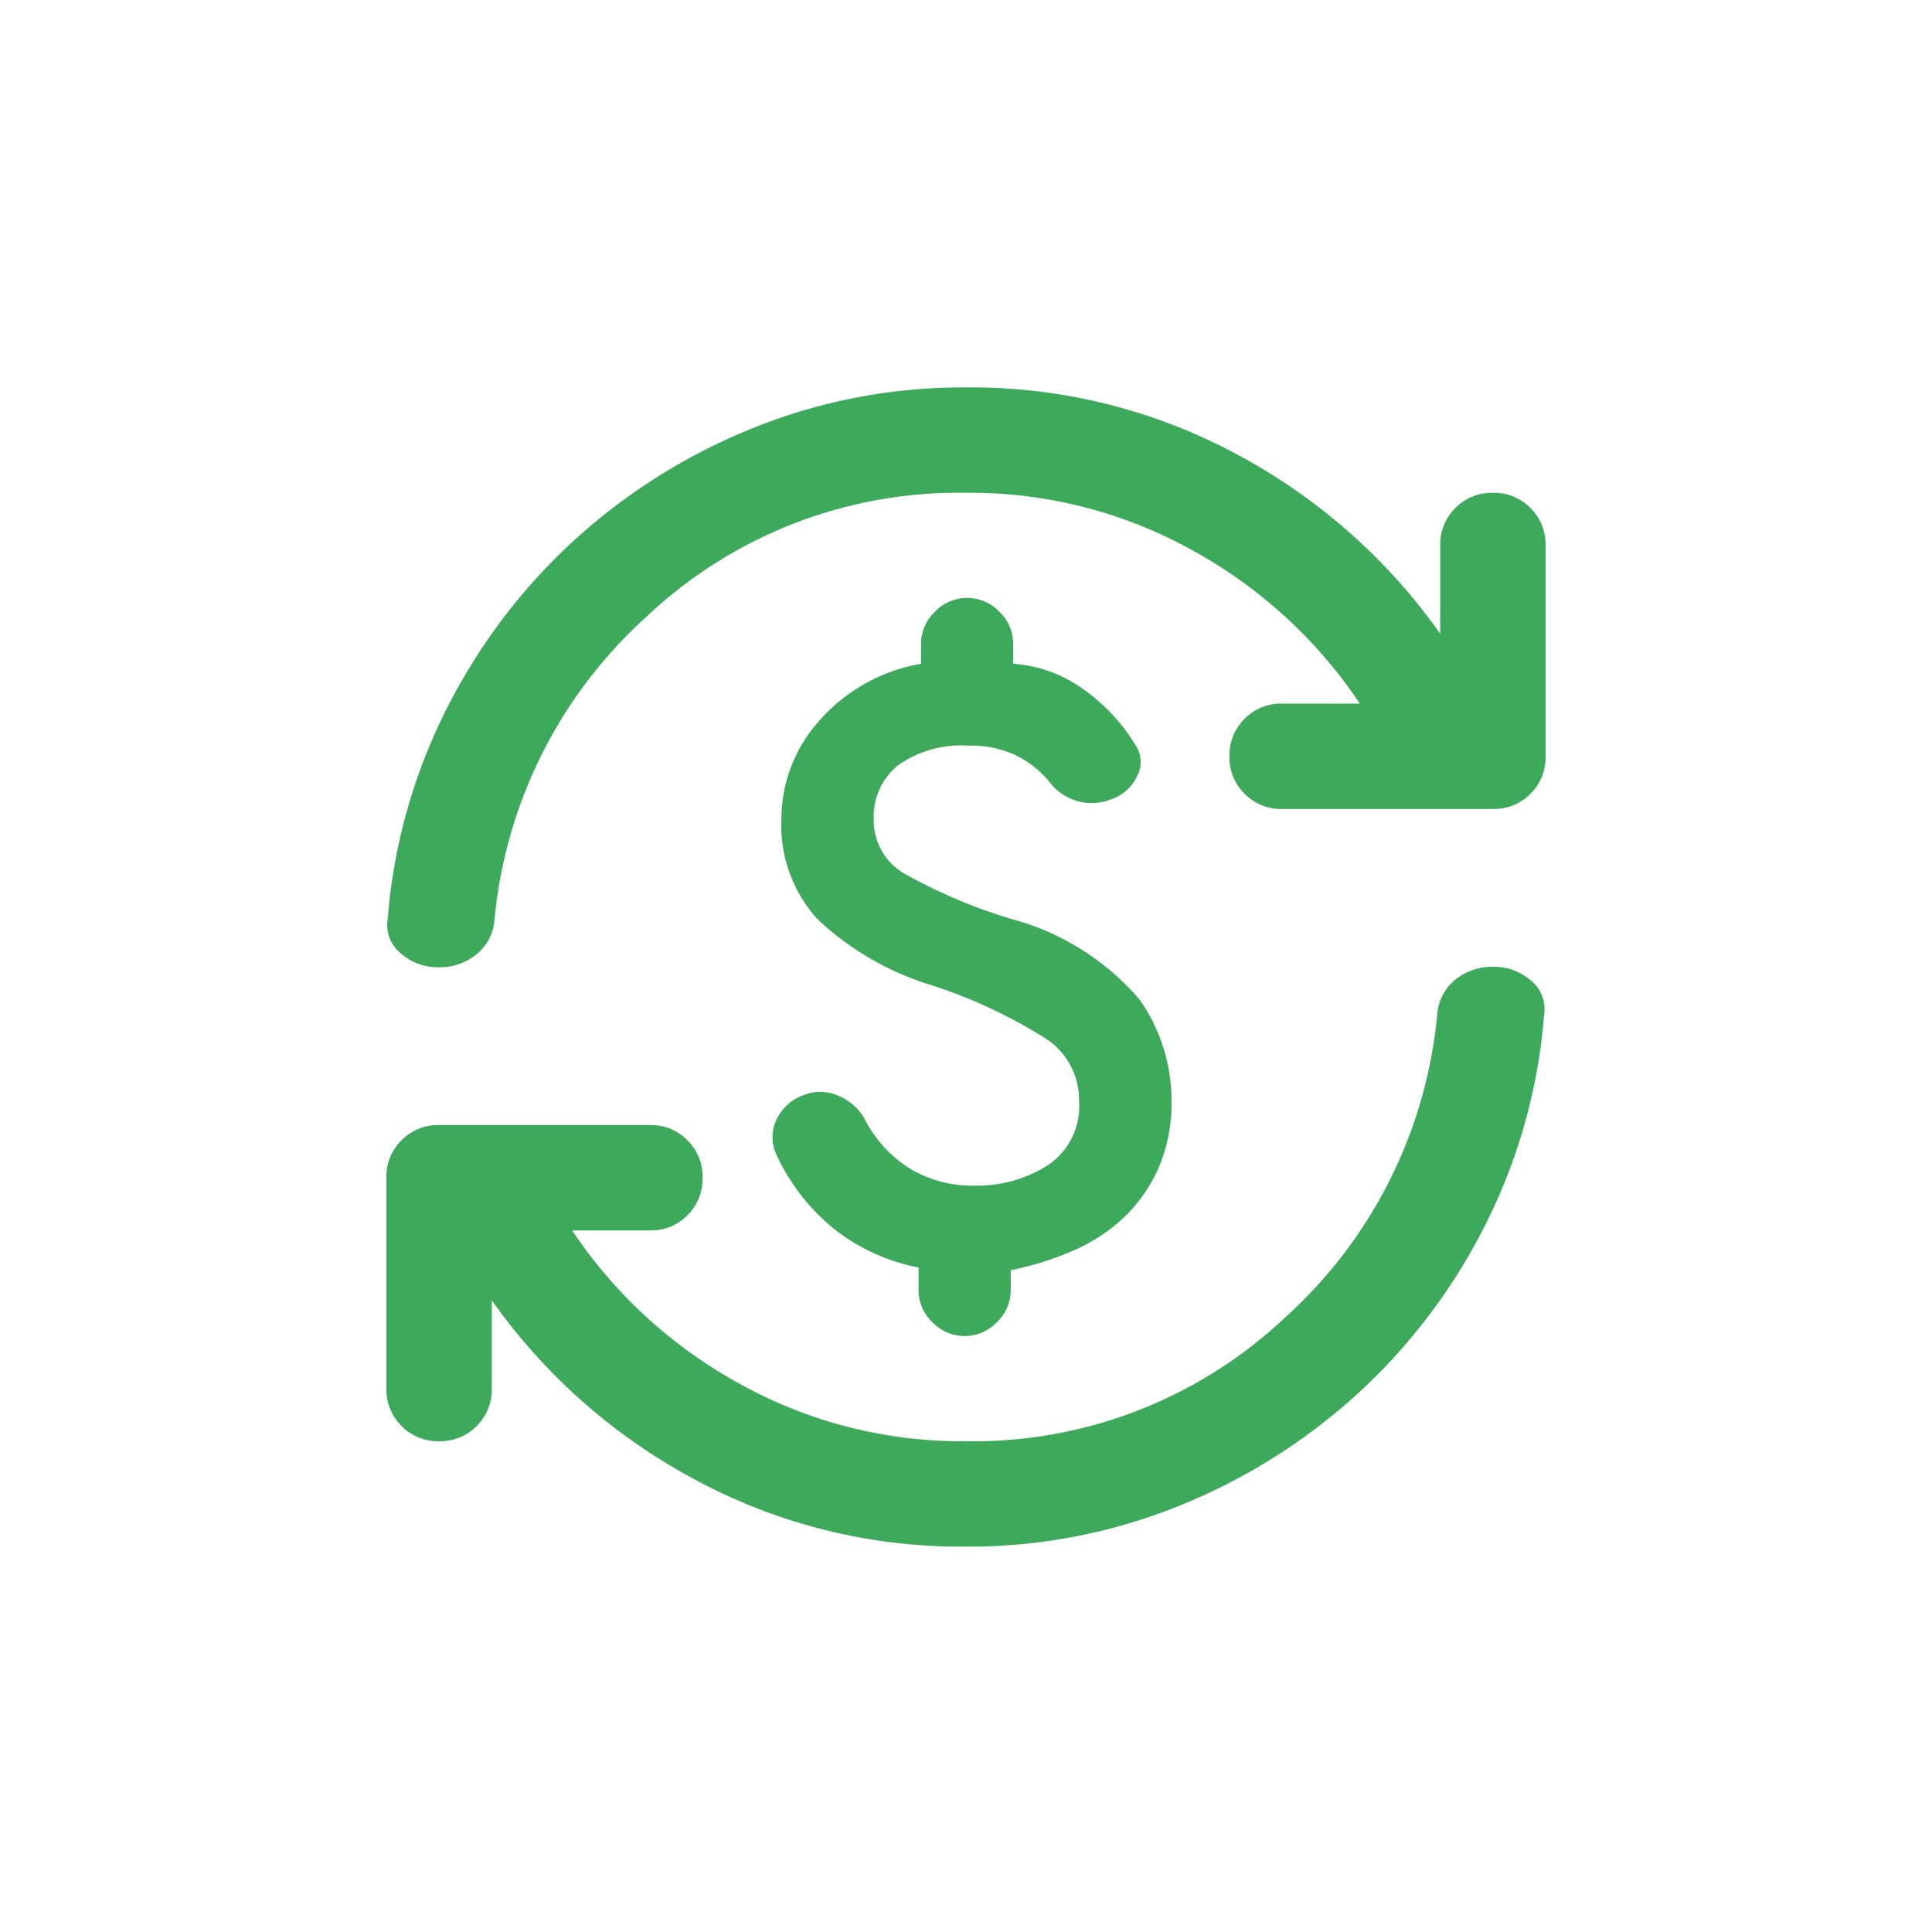<svg xmlns="http://www.w3.org/2000/svg" width="40" height="40" viewBox="0 0 40 40">
  <g id="Group_46122" data-name="Group 46122" transform="translate(-427 -8764)">
    <rect id="Rectangle_7494" data-name="Rectangle 7494" width="40" height="40" transform="translate(427 8764)" fill="none"/>
    <path id="currency_exchange_24dp_FILL1_wght400_GRAD0_opsz24" d="M52.164-903.473A2.735,2.735,0,0,0,53.7-903.9a1.471,1.471,0,0,0,.641-1.323,1.52,1.52,0,0,0-.668-1.282,10.433,10.433,0,0,0-2.386-1.118,6,6,0,0,1-2.359-1.364,2.888,2.888,0,0,1-.75-2.073,3.06,3.06,0,0,1,.777-2.032,3.628,3.628,0,0,1,2.114-1.186v-.409a.916.916,0,0,1,.286-.668.916.916,0,0,1,.668-.286.916.916,0,0,1,.668.286.916.916,0,0,1,.286.668v.409a2.8,2.8,0,0,1,1.459.532,3.847,3.847,0,0,1,1.077,1.159.622.622,0,0,1,.027.641.919.919,0,0,1-.545.477,1.057,1.057,0,0,1-.709.027,1.085,1.085,0,0,1-.573-.409,2.091,2.091,0,0,0-.682-.532,2.175,2.175,0,0,0-.982-.2,2.268,2.268,0,0,0-1.459.409,1.362,1.362,0,0,0-.5,1.118,1.271,1.271,0,0,0,.627,1.118,10.9,10.9,0,0,0,2.264.955,5.281,5.281,0,0,1,2.618,1.664,3.634,3.634,0,0,1,.655,2.1,3.331,3.331,0,0,1-.273,1.391,3.2,3.2,0,0,1-.723,1.023,3.607,3.607,0,0,1-1.05.682,6.381,6.381,0,0,1-1.282.4v.409a.916.916,0,0,1-.286.668.916.916,0,0,1-.668.286.916.916,0,0,1-.668-.286.916.916,0,0,1-.286-.668v-.464a4.09,4.09,0,0,1-1.773-.818,4.292,4.292,0,0,1-1.173-1.527.837.837,0,0,1,.014-.736.963.963,0,0,1,.559-.491.914.914,0,0,1,.709.014,1.119,1.119,0,0,1,.545.477,2.6,2.6,0,0,0,.968,1.05A2.53,2.53,0,0,0,52.164-903.473ZM52-896a11.591,11.591,0,0,1-5.618-1.391,12.158,12.158,0,0,1-4.2-3.709v1.827a1.056,1.056,0,0,1-.314.777,1.056,1.056,0,0,1-.777.314,1.056,1.056,0,0,1-.777-.314,1.056,1.056,0,0,1-.314-.777v-4.364a1.055,1.055,0,0,1,.314-.777,1.056,1.056,0,0,1,.777-.314h4.364a1.056,1.056,0,0,1,.777.314,1.055,1.055,0,0,1,.314.777,1.056,1.056,0,0,1-.314.777,1.056,1.056,0,0,1-.777.314H43.845a9.878,9.878,0,0,0,3.45,3.164,9.458,9.458,0,0,0,4.7,1.2,9.4,9.4,0,0,0,6.614-2.564,9.662,9.662,0,0,0,3.15-6.3,1.011,1.011,0,0,1,.382-.7,1.2,1.2,0,0,1,.764-.259,1.16,1.16,0,0,1,.791.286.747.747,0,0,1,.273.7,11.645,11.645,0,0,1-1.2,4.323,12.136,12.136,0,0,1-2.618,3.491,12.294,12.294,0,0,1-3.7,2.345A11.6,11.6,0,0,1,52-896Zm0-21.818a9.4,9.4,0,0,0-6.614,2.564,9.662,9.662,0,0,0-3.15,6.3,1.011,1.011,0,0,1-.382.7,1.194,1.194,0,0,1-.764.259,1.16,1.16,0,0,1-.791-.286.747.747,0,0,1-.273-.7,11.645,11.645,0,0,1,1.2-4.323,12.136,12.136,0,0,1,2.618-3.491,12.294,12.294,0,0,1,3.7-2.345A11.6,11.6,0,0,1,52-920a11.591,11.591,0,0,1,5.618,1.391,12.158,12.158,0,0,1,4.2,3.709v-1.827a1.056,1.056,0,0,1,.314-.777,1.056,1.056,0,0,1,.777-.314,1.056,1.056,0,0,1,.777.314,1.056,1.056,0,0,1,.314.777v4.364a1.056,1.056,0,0,1-.314.777,1.056,1.056,0,0,1-.777.314H58.545a1.056,1.056,0,0,1-.777-.314,1.056,1.056,0,0,1-.314-.777,1.056,1.056,0,0,1,.314-.777,1.056,1.056,0,0,1,.777-.314h1.609a9.878,9.878,0,0,0-3.45-3.164A9.458,9.458,0,0,0,52-917.818Z" transform="translate(395 9692.021)" fill="#3caa5a"/>
  </g>
</svg>
